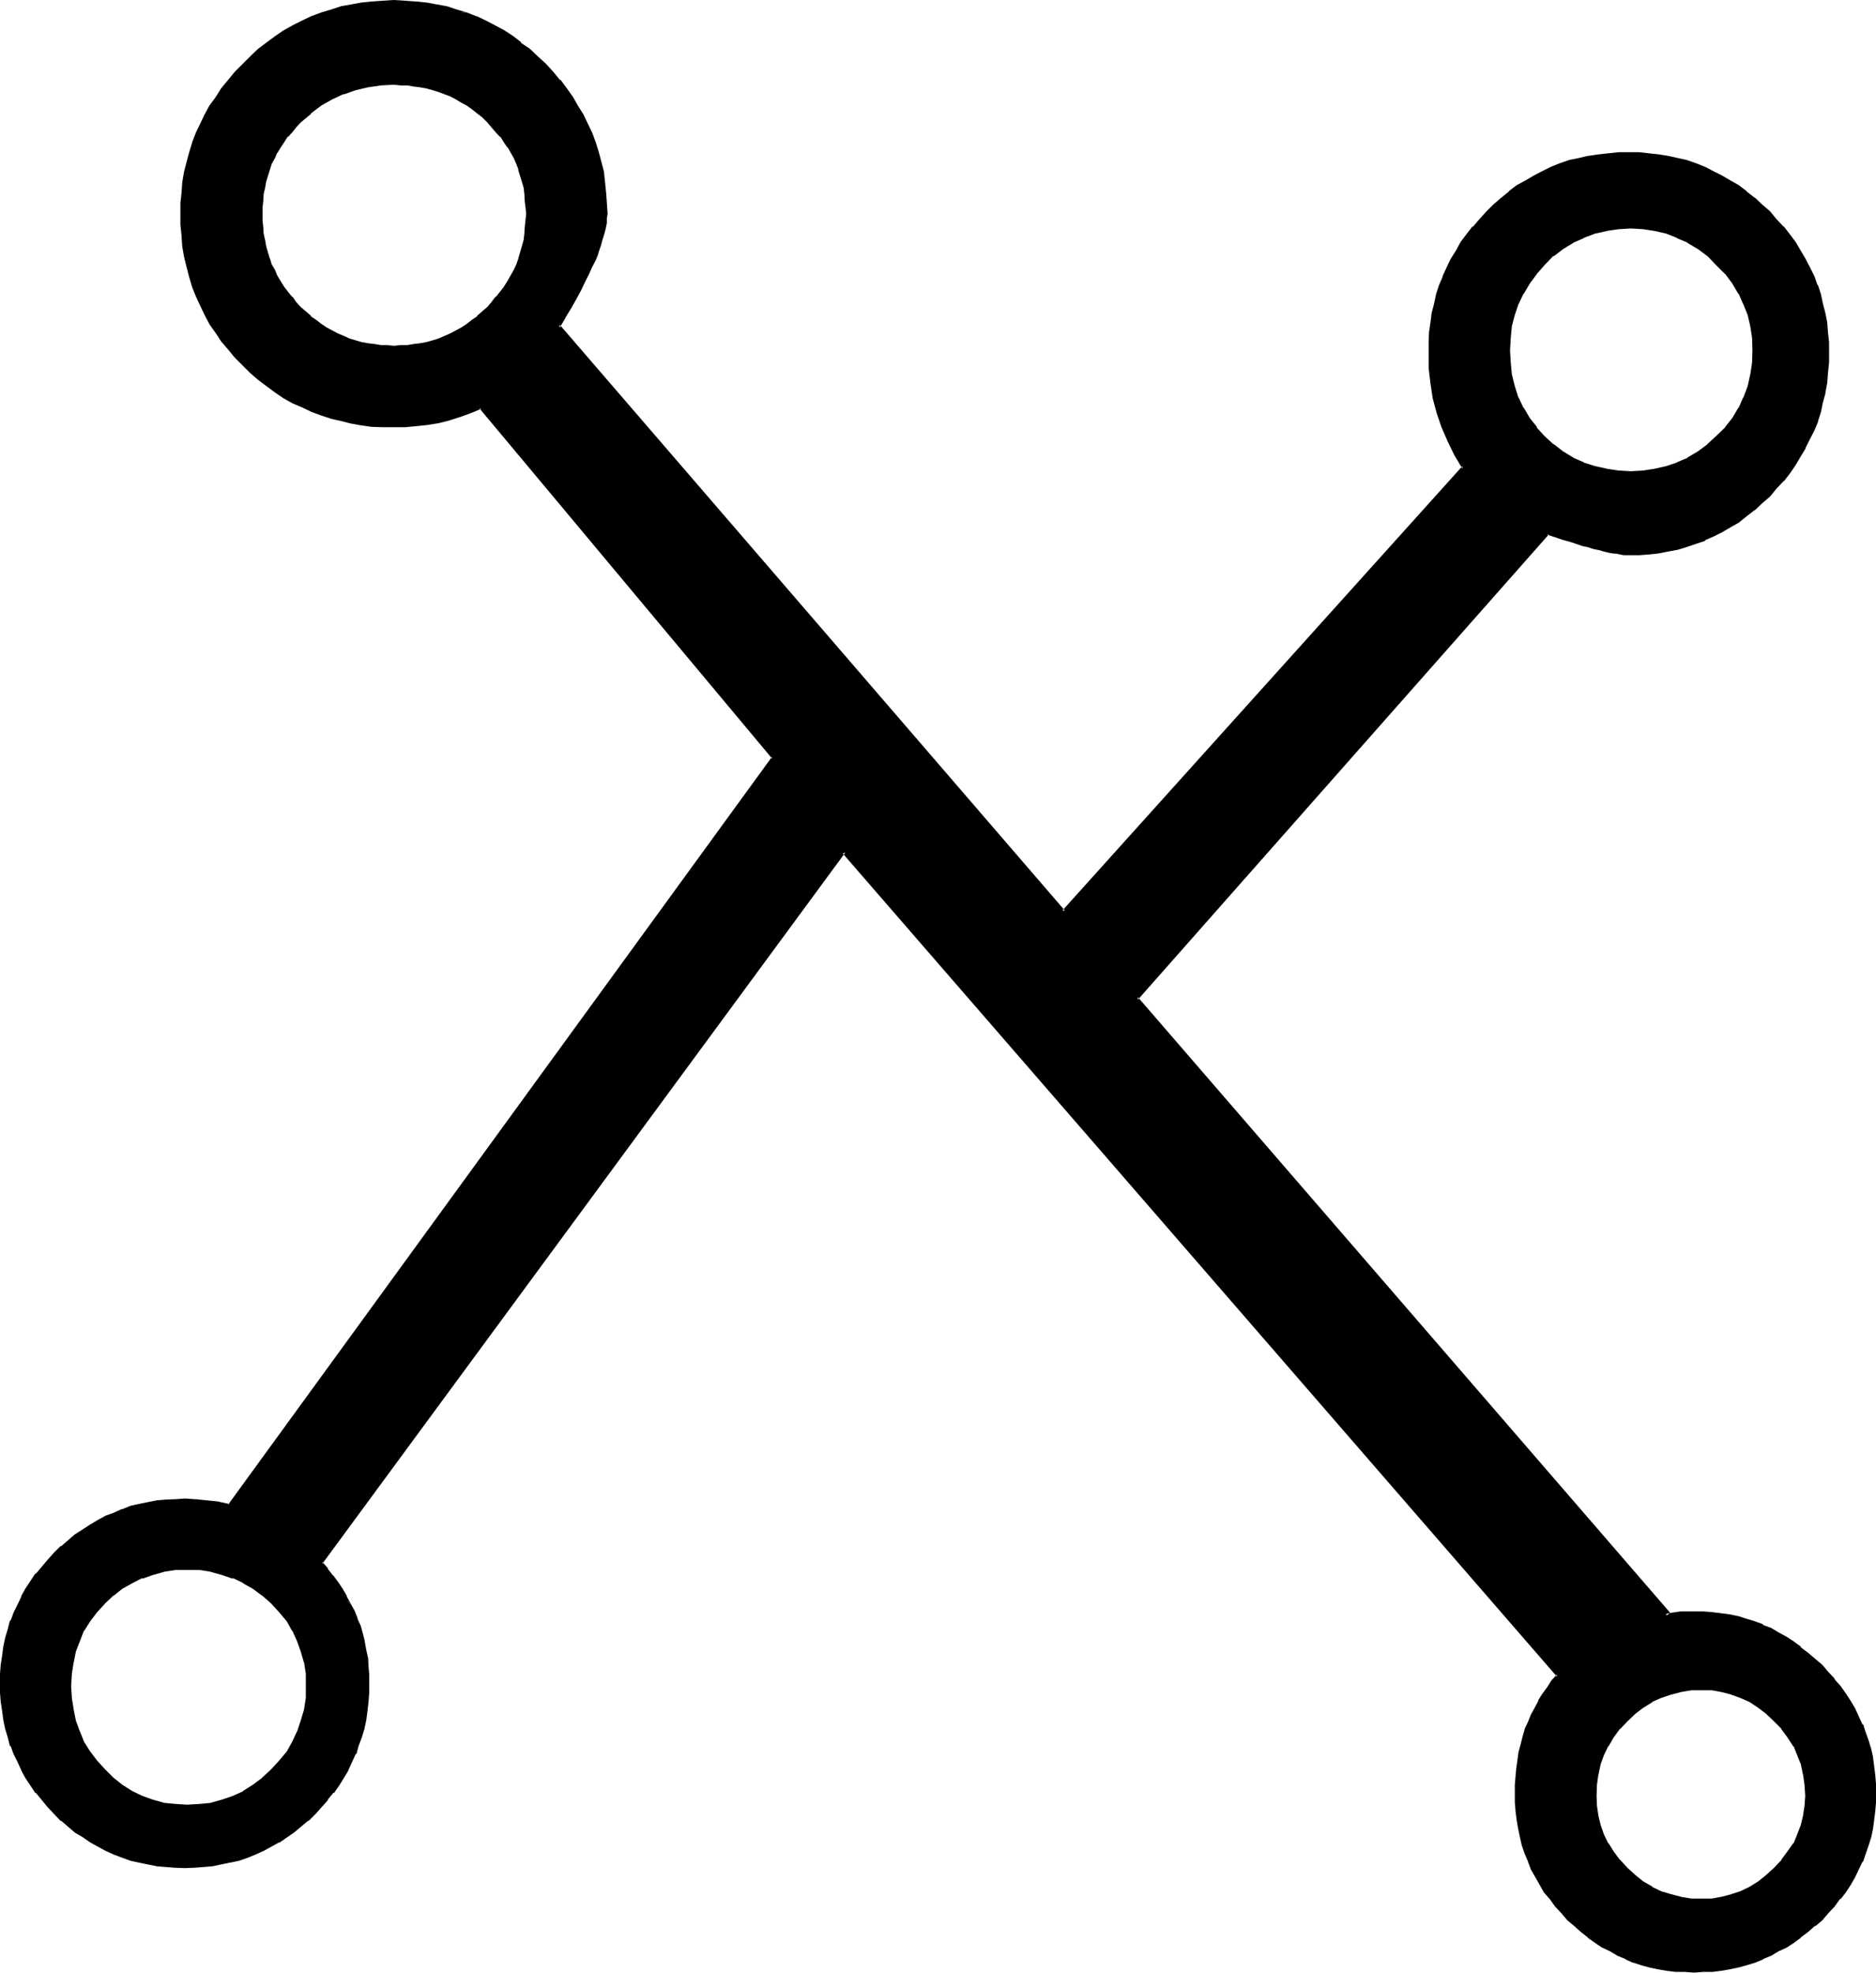 <?xml version="1.0" encoding="UTF-8" standalone="no"?>
<svg
   version="1.0"
   width="129.946mm"
   height="136.627mm"
   id="svg8"
   sodipodi:docname="Celestial Writing Aleph.wmf"
   xmlns:inkscape="http://www.inkscape.org/namespaces/inkscape"
   xmlns:sodipodi="http://sodipodi.sourceforge.net/DTD/sodipodi-0.dtd"
   xmlns="http://www.w3.org/2000/svg"
   xmlns:svg="http://www.w3.org/2000/svg">
  <sodipodi:namedview
     id="namedview8"
     pagecolor="#ffffff"
     bordercolor="#000000"
     borderopacity="0.25"
     inkscape:showpageshadow="2"
     inkscape:pageopacity="0.0"
     inkscape:pagecheckerboard="0"
     inkscape:deskcolor="#d1d1d1"
     inkscape:document-units="mm" />
  <defs
     id="defs1">
    <pattern
       id="WMFhbasepattern"
       patternUnits="userSpaceOnUse"
       width="6"
       height="6"
       x="0"
       y="0" />
  </defs>
  <path
     style="fill:#000000;fill-opacity:1;fill-rule:evenodd;stroke:none"
     d="m 464.832,489.216 -2.112,1.92 -2.304,1.632 -2.208,1.44 -2.496,1.152 -2.208,0.96 -2.592,0.672 -2.592,0.288 -2.784,0.192 -2.88,-0.192 -2.688,-0.288 -2.592,-0.672 -2.592,-0.96 -2.496,-1.152 -2.208,-1.44 -2.304,-1.632 -2.112,-1.92 -1.92,-2.112 -1.632,-2.112 -1.44,-2.208 -1.152,-2.496 -0.96,-2.4 -0.576,-2.4 -0.384,-2.784 -0.096,-2.592 0.096,-2.88 0.384,-2.784 0.576,-2.592 0.96,-2.496 1.152,-2.496 1.44,-2.208 1.632,-2.304 1.92,-2.112 2.112,-1.92 2.304,-1.632 2.208,-1.44 2.496,-1.152 2.592,-0.96 2.592,-0.672 2.688,-0.288 2.88,-0.192 2.784,0.192 2.592,0.288 2.592,0.672 2.208,0.96 2.496,1.152 2.208,1.44 2.304,1.632 2.112,1.92 1.728,2.112 1.824,2.304 1.44,2.208 1.152,2.496 0.768,2.496 0.672,2.592 0.48,2.784 0.192,2.88 -0.192,2.592 -0.48,2.784 -0.672,2.4 -0.768,2.4 -1.152,2.496 -1.44,2.208 -1.824,2.112 z m -393.504,-25.728 -2.4,2.304 -2.496,1.728 -2.592,1.632 -2.688,1.344 -2.976,1.056 -2.88,0.672 -3.072,0.48 -3.264,0.192 -2.976,-0.192 -3.072,-0.48 -2.976,-0.672 -2.88,-1.056 -2.784,-1.344 -2.4,-1.632 -2.4,-1.728 -2.304,-2.304 -2.112,-2.208 -1.92,-2.592 -1.44,-2.592 -1.248,-2.784 -1.056,-2.688 -0.576,-3.072 -0.48,-3.072 v -3.072 -3.264 l 0.48,-3.072 0.576,-2.88 1.056,-2.784 1.248,-2.784 1.44,-2.496 1.92,-2.496 2.112,-2.208 2.304,-2.112 2.4,-1.824 2.4,-1.44 2.784,-1.248 2.88,-0.96 2.976,-0.864 3.072,-0.288 2.976,-0.192 3.264,0.192 3.072,0.288 2.88,0.864 2.976,0.96 2.688,1.248 2.592,1.44 2.496,1.824 2.4,2.112 2.112,2.208 1.92,2.496 1.632,2.496 1.248,2.784 0.96,2.784 0.864,2.88 0.288,3.072 0.192,3.264 -0.192,3.072 -0.288,3.072 -0.864,3.072 -0.96,2.688 -1.248,2.784 -1.632,2.592 -1.92,2.592 z m 378.24,-349.056 -2.4,2.304 -2.592,1.728 -2.592,1.632 -2.688,1.344 -2.976,1.056 -3.072,0.672 -3.072,0.48 -3.168,0.192 -3.264,-0.192 -3.264,-0.48 -2.976,-0.672 -2.976,-1.056 -2.88,-1.344 -2.592,-1.632 -2.592,-1.728 -2.304,-2.304 -2.208,-2.208 -1.824,-2.592 -1.536,-2.592 -1.344,-2.88 -1.152,-2.976 -0.576,-3.072 -0.48,-3.168 -0.192,-3.264 0.192,-3.264 0.48,-3.168 0.576,-2.976 1.152,-2.88 1.344,-2.784 1.536,-2.592 1.824,-2.496 2.208,-2.496 2.304,-2.208 2.592,-2.016 2.592,-1.536 2.88,-1.536 2.976,-0.96 2.976,-0.768 3.264,-0.48 3.264,-0.192 3.168,0.192 3.072,0.48 3.072,0.768 2.976,0.96 2.688,1.536 2.592,1.536 2.592,2.016 2.4,2.208 2.304,2.496 1.92,2.496 1.632,2.592 1.44,2.784 0.96,2.88 0.864,2.976 0.48,3.168 0.192,3.264 -0.192,3.264 -0.48,3.168 -0.864,3.072 -0.96,2.976 -1.44,2.88 -1.632,2.592 -1.92,2.592 z m 27.168,321.792 -1.728,-1.632 -1.92,-1.632 -1.824,-1.44 -1.92,-1.44 -1.92,-1.344 -2.016,-1.056 -1.92,-1.056 -2.112,-0.96 -2.016,-0.768 -2.112,-0.672 -2.304,-0.672 -2.208,-0.48 -2.112,-0.48 -2.496,-0.096 -2.208,-0.192 -2.4,-0.192 -1.824,0.192 h -1.728 l -2.016,0.192 -1.92,0.288 0.672,-0.672 -139.2,-160.8 107.712,-121.824 2.016,0.672 1.824,0.672 1.92,0.48 1.632,0.576 1.824,0.48 1.44,0.576 1.44,0.288 1.248,0.288 1.344,0.384 1.248,0.288 1.152,0.192 0.96,0.288 0.96,0.192 h 0.864 l 0.576,0.096 h 0.672 l 2.784,-0.096 2.4,-0.192 2.592,-0.288 2.592,-0.384 2.4,-0.576 2.4,-0.48 2.304,-0.864 2.4,-0.96 2.304,-1.152 2.112,-0.96 2.208,-1.248 2.112,-1.44 2.112,-1.536 2.112,-1.536 1.92,-1.824 1.92,-1.824 1.824,-1.92 1.728,-2.112 1.632,-2.016 1.632,-2.112 1.248,-2.112 1.344,-2.304 1.152,-2.208 0.96,-2.304 0.96,-2.4 0.768,-2.304 0.672,-2.592 0.48,-2.4 0.48,-2.592 0.288,-2.592 0.192,-2.688 v -2.592 -2.784 l -0.192,-2.592 -0.288,-2.4 -0.48,-2.592 -0.48,-2.4 -0.672,-2.496 -0.768,-2.208 -0.96,-2.304 -0.96,-2.208 -1.152,-2.304 -1.344,-2.208 -1.248,-2.112 -1.632,-2.112 -1.632,-1.92 -1.728,-2.112 -1.824,-1.92 -1.92,-1.824 -1.92,-1.824 -2.112,-1.536 -2.112,-1.536 -2.112,-1.44 -2.208,-1.248 -2.112,-1.152 -2.304,-0.96 -2.4,-0.96 -2.304,-0.864 -2.4,-0.576 -2.4,-0.48 -2.592,-0.48 -2.592,-0.384 -2.4,-0.096 h -2.784 -2.592 l -2.688,0.096 -2.592,0.384 -2.592,0.48 -2.496,0.48 -2.4,0.576 -2.4,0.864 -2.4,0.96 -2.304,0.96 -2.208,1.152 -2.112,1.248 -2.112,1.44 -2.112,1.536 -2.112,1.536 -1.92,1.824 -1.824,1.824 -1.92,1.92 -1.632,2.112 -1.632,1.92 -1.44,2.112 -1.44,2.112 -1.152,2.208 -1.248,2.304 -0.96,2.208 -0.864,2.304 -0.768,2.208 -0.672,2.496 -0.48,2.4 -0.288,2.592 -0.384,2.4 -0.096,2.592 -0.192,2.784 0.192,4.032 0.48,3.84 0.672,4.032 0.96,3.744 1.056,3.744 1.632,3.648 1.824,3.552 2.112,3.456 L 278.496,238.752 146.304,85.344 v 0.192 l 1.44,-2.592 1.44,-2.4 1.344,-2.4 1.056,-2.304 1.152,-2.112 0.96,-2.112 0.96,-1.92 0.864,-1.92 0.768,-1.824 0.672,-1.632 0.48,-1.536 0.288,-1.632 0.48,-1.44 0.192,-1.344 0.192,-1.248 v -1.152 -2.784 l -0.192,-2.688 -0.288,-2.784 -0.48,-2.592 -0.672,-2.592 -0.672,-2.592 -0.768,-2.592 -0.864,-2.4 -1.056,-2.4 -1.152,-2.304 -1.44,-2.4 -1.44,-2.304 -1.536,-2.208 -1.728,-2.112 -1.824,-2.112 -1.92,-2.112 -2.112,-1.92 -2.112,-1.92 -2.016,-1.632 -2.304,-1.824 -2.304,-1.44 -2.208,-1.248 -2.4,-1.344 -2.496,-1.056 -2.4,-0.864 -2.592,-0.96 -2.592,-0.672 -2.688,-0.576 -2.784,-0.48 -2.784,-0.192 -2.688,-0.288 h -2.976 -2.88 l -2.784,0.288 -2.688,0.192 -2.784,0.48 -2.688,0.576 -2.592,0.672 -2.592,0.96 -2.4,0.864 -2.496,1.056 -2.4,1.344 -2.304,1.248 -2.208,1.44 -2.112,1.824 -2.304,1.632 -2.016,1.92 -2.112,1.92 -2.016,2.112 -1.728,2.112 -1.824,2.112 -1.44,2.208 -1.44,2.304 -1.44,2.4 -1.152,2.304 -0.96,2.4 -0.96,2.4 -0.768,2.592 -0.672,2.592 -0.672,2.592 -0.48,2.592 -0.288,2.784 -0.192,2.688 v 2.784 2.88 l 0.192,2.784 0.288,2.88 0.48,2.784 0.672,2.592 0.672,2.592 0.768,2.592 0.96,2.4 0.96,2.4 1.152,2.4 1.44,2.304 1.44,2.208 1.44,2.304 1.824,2.112 1.728,2.112 2.016,2.112 2.112,1.92 2.016,1.728 2.304,1.824 2.112,1.44 2.208,1.44 2.304,1.44 2.4,1.152 2.496,1.152 2.4,0.768 2.592,0.864 2.592,0.768 2.688,0.48 2.784,0.48 2.688,0.384 2.784,0.096 h 2.88 2.976 l 2.88,-0.096 2.784,-0.48 2.88,-0.576 2.784,-0.576 2.88,-0.864 2.688,-0.96 2.784,-1.152 76.608,91.68 L 60,393.984 l -3.072,-0.48 -2.88,-0.48 -2.976,-0.288 h -2.688 -2.4 l -2.496,0.192 -2.4,0.288 -2.304,0.288 -2.208,0.48 -2.304,0.672 -2.208,0.864 -2.112,0.768 -2.112,0.96 -2.112,0.96 -1.92,1.152 -1.92,1.248 -2.016,1.344 -3.648,3.072 -1.824,1.728 -1.632,1.824 -3.072,3.744 -1.44,1.92 -1.056,1.92 -1.344,1.92 -0.96,2.112 -0.96,2.112 -0.864,2.112 -0.768,2.112 -0.48,2.208 -0.48,2.304 -0.48,2.4 -0.192,2.304 -0.096,2.4 -0.192,2.592 0.192,2.4 0.096,2.4 0.192,2.304 0.48,2.4 0.48,2.304 0.48,2.208 0.768,2.112 0.864,2.112 0.96,2.112 0.96,2.112 1.344,1.92 1.056,1.92 1.44,1.92 3.072,3.744 1.632,1.824 1.824,1.728 3.648,3.072 2.016,1.344 1.92,1.248 1.92,1.152 2.112,0.96 2.112,0.96 2.112,0.864 2.208,0.768 2.304,0.672 2.208,0.48 2.304,0.288 2.4,0.288 2.496,0.192 h 2.4 2.4 l 2.4,-0.192 2.496,-0.288 2.208,-0.288 2.304,-0.48 2.208,-0.672 2.304,-0.768 2.112,-0.864 2.112,-0.96 1.92,-0.96 2.112,-1.152 1.92,-1.248 1.92,-1.344 3.744,-3.072 1.728,-1.728 1.632,-1.824 1.632,-1.728 1.44,-2.016 1.44,-1.92 1.344,-1.92 1.056,-1.92 1.056,-2.112 0.96,-2.112 0.768,-2.112 0.672,-2.112 0.672,-2.208 0.48,-2.304 0.288,-2.4 0.288,-2.304 0.192,-2.4 0.192,-2.4 -0.192,-2.304 L 96,436.224 95.904,434.112 95.52,432 l -0.48,-2.112 -0.48,-2.112 -0.672,-1.92 -0.576,-1.92 -0.864,-2.112 -0.96,-1.824 -1.152,-1.92 -0.96,-1.728 -1.248,-1.92 -1.344,-1.824 -1.248,-1.728 -1.44,-1.632 136.896,-186.24 186.912,215.616 -1.44,1.632 -1.152,1.632 -1.152,1.728 -1.056,1.824 -0.96,1.728 -1.056,1.824 -0.768,1.92 -0.672,1.92 -0.576,1.92 -0.48,2.016 -0.48,1.92 -0.576,2.112 -0.288,2.112 -0.192,2.016 v 2.304 l -0.096,2.112 0.096,2.4 v 2.4 l 0.384,2.304 0.48,2.208 0.48,2.112 0.48,2.304 0.768,2.112 0.672,2.112 0.96,1.92 0.96,1.92 1.152,2.112 1.344,1.824 1.248,1.92 1.44,1.728 1.632,1.824 1.632,1.728 1.632,1.632 1.728,1.44 1.92,1.44 1.824,1.536 1.92,1.056 1.92,1.152 1.92,1.152 2.112,0.768 2.112,0.864 2.112,0.576 2.112,0.672 2.304,0.48 2.208,0.384 2.304,0.288 2.208,0.192 h 2.496 2.4 l 2.208,-0.192 2.496,-0.288 2.112,-0.384 2.208,-0.48 2.304,-0.672 2.112,-0.576 2.016,-0.864 2.112,-0.768 1.92,-1.152 2.016,-1.152 1.92,-1.056 1.92,-1.536 1.824,-1.44 1.92,-1.44 1.728,-1.632 1.632,-1.728 1.632,-1.824 1.44,-1.728 1.44,-1.92 1.344,-1.824 1.152,-2.112 0.96,-1.92 0.96,-1.92 0.768,-2.112 0.672,-2.112 0.672,-2.304 0.48,-2.112 0.288,-2.208 0.288,-2.304 0.192,-2.4 v -2.4 -2.304 l -0.192,-2.4 -0.288,-2.304 -0.288,-2.208 -0.48,-2.304 -0.672,-2.112 -0.672,-2.016 -0.768,-2.112 -0.96,-2.112 -0.96,-1.92 -1.152,-2.112 -1.344,-1.92 -1.44,-1.824 -1.44,-1.92 -1.632,-1.824 z M 127.68,80.64 l -1.248,1.152 -1.344,1.152 -1.248,1.152 -1.44,1.152 -1.44,0.768 -2.976,1.632 -1.44,0.672 -1.632,0.576 -1.632,0.48 -1.536,0.48 -1.632,0.48 -1.632,0.192 -1.824,0.192 -1.728,0.096 h -1.824 -1.728 l -1.824,-0.096 -1.536,-0.192 -1.824,-0.192 -1.632,-0.48 -3.168,-0.96 -1.536,-0.576 -1.536,-0.672 -1.536,-0.864 -1.44,-0.768 -1.44,-0.768 -1.44,-1.152 -1.344,-1.152 -1.44,-1.152 -1.056,-1.152 -1.344,-1.248 -1.152,-1.44 -1.056,-1.344 -1.056,-1.44 -0.96,-1.248 -0.768,-1.632 -0.768,-1.44 -0.672,-1.44 -0.672,-1.632 -0.48,-1.44 -0.48,-1.824 -0.288,-1.632 -0.384,-1.632 -0.192,-1.728 v -1.824 l -0.096,-1.728 0.096,-1.824 v -1.536 l 0.192,-1.824 0.384,-1.632 0.288,-1.632 0.48,-1.536 0.48,-1.632 0.672,-1.632 0.672,-1.44 0.768,-1.44 0.768,-1.536 0.96,-1.248 1.056,-1.44 1.056,-1.344 1.152,-1.248 1.344,-1.344 2.496,-2.208 2.784,-2.112 2.88,-1.632 3.072,-1.44 3.072,-1.152 3.264,-0.768 3.36,-0.384 3.552,-0.096 h 1.824 l 1.728,0.096 1.824,0.192 1.632,0.192 1.632,0.48 1.536,0.288 1.632,0.48 3.072,1.344 1.44,0.768 1.536,0.864 1.44,0.768 1.44,0.96 1.248,1.152 1.344,0.96 1.248,1.248 1.344,1.344 1.152,1.248 1.056,1.344 1.152,1.44 0.864,1.248 1.536,2.976 0.672,1.44 0.672,1.632 0.96,3.168 0.288,1.632 0.384,1.632 0.096,1.824 0.192,1.536 v 1.824 1.728 l -0.192,1.824 -0.096,1.728 -0.384,1.632 -0.288,1.632 -0.48,1.824 -0.48,1.44 -0.672,1.632 -0.672,1.44 -1.536,3.072 -0.864,1.248 -1.152,1.44 -1.056,1.344 -1.152,1.44 z"
     id="path1" />
  <path
     style="fill:#000000;fill-opacity:1;fill-rule:evenodd;stroke:none"
     d="m 70.944,463.2 -2.4,2.208 0.192,-0.096 -2.592,1.92 -2.592,1.632 h 0.192 l -2.784,1.248 -2.784,0.96 -3.072,0.864 h 0.192 l -3.072,0.288 -3.264,0.192 -2.976,-0.192 -3.072,-0.288 h 0.096 l -3.072,-0.864 -2.688,-0.96 -2.592,-1.248 -2.592,-1.632 -2.4,-1.92 0.096,0.096 -2.208,-2.208 -2.112,-2.304 -1.824,-2.4 -1.632,-2.592 -1.056,-2.688 v 0.096 l -1.056,-2.88 -0.576,-2.88 -0.48,-3.072 -0.192,-3.072 0.192,-3.264 0.48,-3.072 v 0.192 l 0.576,-2.976 1.056,-2.688 1.056,-2.784 v 0.192 l 1.632,-2.592 1.824,-2.4 2.112,-2.304 2.208,-2.112 -0.096,0.192 2.4,-1.92 2.592,-1.44 2.592,-1.344 v 0.192 l 2.688,-0.96 3.072,-0.864 h -0.096 l 3.072,-0.48 h 2.976 3.264 l 3.072,0.48 h -0.192 l 3.072,0.864 2.784,0.96 v -0.192 l 2.784,1.344 h -0.192 l 2.592,1.44 2.592,1.92 -0.192,-0.192 2.4,2.112 2.112,2.304 2.016,2.4 1.44,2.592 v -0.192 l 1.248,2.784 0.96,2.688 0.864,2.976 v -0.192 l 0.48,3.072 v 3.264 3.072 l -0.48,3.072 -0.864,2.88 -0.96,2.88 v -0.096 l -1.248,2.688 -1.44,2.592 -2.016,2.4 -2.112,2.304 0.672,0.672 2.112,-2.496 1.92,-2.4 1.632,-2.592 v -0.192 l 1.344,-2.496 v -0.192 l 1.056,-2.784 0.672,-3.072 0.48,-3.072 v -0.096 l 0.192,-3.072 -0.192,-3.264 -0.48,-3.072 V 434.88 L 79.68,432 l -1.056,-2.784 -1.344,-2.688 -1.632,-2.592 -1.92,-2.4 v -0.192 l -2.112,-2.304 -2.4,-1.92 v -0.192 l -2.592,-1.728 -2.592,-1.632 -2.784,-1.152 v -0.096 l -2.88,-0.96 -2.88,-0.672 -3.072,-0.48 h -0.192 l -3.264,-0.192 -2.976,0.192 h -0.192 l -3.072,0.48 -2.88,0.672 -2.976,0.96 v 0.096 l -2.688,1.152 -2.592,1.632 -2.496,1.728 v 0.192 l -2.208,1.92 -2.112,2.304 v 0.192 l -1.92,2.4 -1.44,2.592 -1.344,2.688 -0.96,2.784 -0.768,2.88 v 0.192 l -0.384,3.072 -0.096,3.264 0.096,3.072 v 0.096 l 0.384,3.072 0.768,3.072 0.96,2.784 v 0.192 l 1.344,2.496 v 0.192 l 1.44,2.592 1.92,2.4 2.112,2.496 2.208,2.208 2.496,1.92 2.592,1.632 2.688,1.152 v 0.192 l 2.976,0.96 2.88,0.768 3.072,0.48 h 0.192 2.976 3.264 0.192 l 3.072,-0.48 2.88,-0.768 2.88,-0.96 v -0.192 l 2.784,-1.152 2.592,-1.632 2.592,-1.92 2.4,-2.208 z"
     id="path2" />
  <path
     style="fill:#000000;fill-opacity:1;fill-rule:evenodd;stroke:none"
     d="m 449.28,114.144 -2.4,2.208 0.192,-0.096 -2.592,1.92 -2.784,1.632 h 0.192 l -2.976,1.248 h 0.192 l -2.88,0.96 -2.976,0.672 -3.072,0.48 -3.168,0.192 -3.264,-0.192 -3.264,-0.48 h 0.192 l -3.072,-0.672 -3.072,-0.96 h 0.192 l -2.88,-1.248 h 0.096 l -2.688,-1.632 -2.496,-1.92 v 0.096 l -2.4,-2.208 -2.112,-2.304 h 0.192 l -1.92,-2.4 -1.632,-2.784 v 0.192 l -1.344,-2.88 v 0.192 l -0.96,-3.072 -0.768,-3.072 v 0.096 l -0.288,-3.168 -0.192,-3.264 0.192,-3.264 0.288,-3.072 0.768,-2.88 0.96,-2.88 v 0.096 l 1.344,-2.88 v 0.192 l 1.632,-2.784 1.92,-2.592 -0.192,0.192 2.112,-2.4 2.4,-2.496 v 0.192 l 2.496,-1.92 2.688,-1.632 h -0.096 l 2.88,-1.248 h -0.192 l 3.072,-1.152 3.072,-0.672 h -0.192 l 3.264,-0.48 3.264,-0.192 3.168,0.192 3.072,0.48 2.976,0.672 2.88,1.152 h -0.192 l 2.976,1.248 h -0.192 l 2.784,1.632 2.592,1.92 -0.192,-0.192 2.4,2.496 2.4,2.4 -0.096,-0.192 1.92,2.592 1.632,2.784 V 76.8 l 1.248,2.88 v -0.096 l 1.152,2.88 0.672,2.88 0.48,3.072 0.096,3.264 -0.096,3.264 -0.48,3.168 v -0.096 l -0.672,3.072 -1.152,3.072 v -0.192 l -1.248,2.88 v -0.192 l -1.632,2.784 -1.92,2.4 h 0.096 l -2.4,2.304 0.672,0.672 2.208,-2.496 h 0.192 l 1.824,-2.4 1.728,-2.688 1.344,-2.976 1.056,-2.88 0.672,-3.072 v -0.192 l 0.48,-3.072 v -0.096 l 0.192,-3.264 -0.192,-3.264 V 88.32 l -0.48,-3.072 -0.672,-2.976 -1.056,-2.88 V 79.2 l -1.344,-2.688 V 76.32 l -1.728,-2.592 -1.824,-2.592 h -0.192 l -2.208,-2.4 -2.4,-2.304 v -0.096 l -2.592,-1.824 -2.784,-1.728 -2.784,-1.344 h -0.096 l -2.976,-1.152 -2.88,-0.576 -3.072,-0.48 h -0.192 l -3.168,-0.192 -3.264,0.192 h -0.192 l -3.168,0.48 -3.072,0.576 -2.88,1.152 -2.976,1.344 -2.688,1.728 -2.496,1.824 -0.096,0.096 -2.304,2.304 -2.208,2.4 -2.016,2.592 -1.536,2.592 v 0.192 l -1.344,2.688 v 0.192 l -0.96,2.88 -0.768,2.976 -0.576,3.072 v 0.096 3.264 3.264 0.096 l 0.576,3.072 v 0.192 l 0.768,3.072 0.96,2.88 1.344,2.976 1.536,2.688 2.016,2.4 2.208,2.496 2.304,2.208 h 0.096 l 2.496,1.92 2.688,1.632 2.976,1.152 v 0.192 l 2.88,0.96 3.072,0.672 3.168,0.576 h 0.192 3.264 3.168 0.192 l 3.072,-0.576 2.88,-0.672 2.976,-0.96 0.096,-0.192 2.784,-1.152 2.784,-1.632 2.592,-1.92 2.4,-2.208 z"
     id="path3" />
  <path
     style="fill:#000000;fill-opacity:1;fill-rule:evenodd;stroke:none"
     d="m 477.12,435.84 -1.824,-1.536 -1.92,-1.632 -1.92,-1.44 v -0.192 l -1.824,-1.344 -1.92,-1.248 -2.112,-1.152 -1.92,-1.152 -2.112,-0.768 v -0.192 l -2.112,-0.768 -2.208,-0.672 -2.112,-0.672 -2.304,-0.48 -2.208,-0.288 -2.304,-0.288 -2.4,-0.192 h -2.4 -1.824 -1.728 l -2.016,0.288 -2.112,0.384 0.48,0.576 0.864,-0.96 -139.296,-161.088 v 0.672 l 107.616,-121.824 -0.48,0.096 2.112,0.672 1.92,0.672 1.824,0.48 1.728,0.576 1.632,0.576 1.44,0.288 1.44,0.48 1.44,0.288 1.344,0.384 1.248,0.288 h -0.096 l 1.056,0.192 1.152,0.096 0.864,0.192 0.96,0.192 h 0.576 0.672 2.784 l 2.592,-0.192 2.592,-0.288 2.4,-0.48 2.592,-0.48 2.208,-0.672 2.496,-0.864 2.4,-0.768 v -0.192 l 2.208,-0.96 2.304,-1.152 2.112,-1.248 2.208,-1.248 2.016,-1.632 2.112,-1.632 h 0.096 l 1.92,-1.824 2.016,-1.728 1.728,-2.112 1.824,-1.92 h 0.096 l 1.632,-2.112 1.44,-2.112 1.344,-2.304 1.248,-2.016 v -0.192 l 1.152,-2.304 1.152,-2.208 0.96,-2.304 v -0.192 l 0.768,-2.4 0.48,-2.4 0.672,-2.4 v -0.192 l 0.48,-2.592 0.192,-2.592 0.288,-2.688 v -2.592 -2.784 l -0.288,-2.592 -0.192,-2.592 -0.48,-2.4 -0.672,-2.592 -0.48,-2.304 -0.768,-2.4 -0.192,-0.192 -0.768,-2.208 -1.152,-2.304 -1.152,-2.208 -1.248,-2.112 -1.344,-2.304 -1.44,-1.92 -1.632,-2.112 h -0.096 l -1.824,-1.92 -1.728,-2.112 -2.016,-1.728 -1.92,-1.824 h -0.096 l -2.112,-1.632 v -0.096 l -2.016,-1.536 -2.208,-1.248 -2.112,-1.248 -2.304,-1.152 -2.208,-1.152 -2.4,-0.96 -2.496,-0.864 -2.208,-0.48 -2.592,-0.576 -2.4,-0.384 -2.592,-0.288 -2.592,-0.288 h -2.784 -2.592 l -2.688,0.288 -2.592,0.288 -2.592,0.384 h -0.192 l -2.4,0.576 -2.4,0.48 -2.496,0.864 -2.4,0.96 -2.304,1.152 -2.208,1.152 -2.112,1.248 -2.304,1.248 -2.016,1.536 v 0.096 l -2.016,1.632 -2.112,1.824 -1.728,1.728 -1.92,2.112 -1.632,1.92 h -0.192 l -1.632,2.112 -1.44,1.92 -1.248,2.304 -1.344,2.112 -1.056,2.208 -1.056,2.304 v 0.192 l -0.96,2.208 -0.768,2.4 -0.48,2.304 -0.672,2.592 -0.288,2.4 -0.384,2.592 -0.096,2.592 v 2.784 4.032 l 0.48,4.032 0.576,3.84 1.056,3.936 1.248,3.648 1.632,3.744 1.728,3.552 2.112,3.552 v -0.672 L 278.112,238.368 h 0.672 L 145.824,84.192 v 2.784 l 2.208,-3.744 v -0.096 l 1.536,-2.496 1.248,-2.208 1.248,-2.304 1.056,-2.208 1.056,-2.112 0.864,-1.92 0.96,-1.824 0.672,-1.728 v -0.192 l 0.576,-1.632 0.48,-1.728 0.48,-1.536 0.384,-1.44 0.288,-1.44 V 57.216 57.12 l 0.192,-1.152 -0.192,-2.784 -0.192,-2.688 -0.288,-2.784 -0.288,-2.784 -0.672,-2.592 -0.672,-2.496 -0.768,-2.496 -0.96,-2.592 -1.152,-2.4 -1.152,-2.4 -1.44,-2.304 -1.248,-2.208 -1.632,-2.304 -1.632,-2.208 h -0.192 l -1.728,-2.112 -1.92,-2.112 -2.112,-1.92 -2.112,-2.016 -2.304,-1.536 V 11.04 L 134.304,9.408 132.096,7.968 129.6,6.624 127.2,5.376 124.8,4.224 h -0.192 l -2.4,-0.96 h -2.784 l 2.592,0.864 2.496,0.96 2.4,1.056 2.4,1.152 h -0.192 l 2.496,1.344 2.208,1.632 2.112,1.536 v -0.096 l 2.304,1.728 h -0.192 l 2.112,1.824 2.112,2.112 1.92,2.016 1.728,2.112 v -0.096 l 1.632,2.208 1.632,2.304 1.44,2.208 1.344,2.304 1.152,2.208 1.056,2.496 0.96,2.4 0.864,2.592 0.672,2.592 0.48,2.4 0.48,2.784 0.288,2.592 0.192,2.688 0.096,2.784 -0.096,1.152 -0.192,1.248 -0.192,1.344 -0.288,1.44 -0.48,1.44 -0.48,1.632 -0.672,1.728 0.192,-0.096 -0.864,1.728 -0.768,1.92 -0.96,2.016 -0.96,2.016 -1.152,2.112 -1.152,2.304 -1.248,2.4 -1.44,2.4 -1.536,2.496 0.864,0.288 v -0.192 l -0.864,0.384 132.576,153.6 105.216,-116.832 -2.112,-3.84 v 0.192 l -1.92,-3.552 -1.536,-3.744 v 0.192 l -1.056,-3.936 -1.152,-3.648 -0.672,-3.936 -0.288,-4.032 v 0.192 l -0.192,-4.032 v -2.784 0.192 l 0.192,-2.592 0.288,-2.592 0.48,-2.4 0.48,-2.496 0.672,-2.4 0.768,-2.4 0.864,-2.304 v 0.192 l 0.96,-2.304 1.152,-2.208 1.248,-2.304 v 0.192 l 1.344,-2.112 1.44,-2.112 1.632,-2.112 h -0.192 l 1.728,-1.92 1.824,-1.92 1.92,-1.92 1.92,-1.632 2.016,-1.632 2.016,-1.44 2.304,-1.44 2.112,-1.344 2.112,-1.152 2.4,-0.96 2.304,-0.768 2.208,-0.768 2.592,-0.672 2.4,-0.672 h -0.096 l 2.592,-0.288 2.592,-0.384 2.688,-0.096 2.592,-0.192 2.784,0.192 h -0.192 l 2.592,0.096 2.592,0.384 2.4,0.288 2.4,0.672 2.496,0.672 2.4,0.768 h -0.192 l 2.4,0.768 2.304,0.96 2.112,1.152 2.112,1.344 2.112,1.44 2.112,1.44 2.016,1.632 2.016,1.632 1.92,1.92 1.92,1.92 1.824,1.92 h -0.192 l 1.632,2.112 1.632,2.112 1.248,2.112 1.248,2.112 1.152,2.208 0.96,2.304 0.96,2.304 -0.096,-0.192 0.768,2.4 0.672,2.4 0.672,2.496 0.288,2.4 0.288,2.592 0.192,2.592 v -0.192 l 0.192,2.784 -0.192,2.592 -0.192,2.688 -0.288,2.592 -0.288,2.592 v -0.192 l -0.672,2.592 -0.672,2.496 -0.768,2.4 v -0.192 l -0.864,2.4 -0.96,2.304 -1.152,2.208 -1.248,2.112 -1.248,2.304 -1.632,2.112 -1.632,1.92 h 0.192 l -1.824,2.112 -1.92,1.92 -1.92,1.824 -2.016,1.728 -2.016,1.632 -2.112,1.44 -2.112,1.344 -2.112,1.248 -2.112,1.152 -2.304,1.152 v -0.192 l -2.4,0.96 h 0.192 l -2.4,0.768 -2.496,0.672 -2.4,0.48 -2.4,0.48 -2.592,0.384 -2.592,0.096 h 0.192 -2.784 -0.672 0.192 -0.768 l -0.864,-0.096 -0.96,-0.192 -0.96,-0.192 h 0.192 l -1.152,-0.288 h -0.192 L 420,143.52 l -1.248,-0.288 -1.248,-0.288 -1.536,-0.576 -1.536,-0.48 -1.632,-0.48 -1.824,-0.48 -1.728,-0.576 -2.016,-0.48 -2.208,-0.864 -108,122.304 139.296,161.184 v -0.672 l -1.536,1.632 3.168,-0.48 2.016,-0.192 1.728,-0.192 h 1.824 2.4 -0.192 l 2.4,0.384 2.304,0.096 2.304,0.384 2.208,0.48 2.112,0.672 2.112,0.768 2.112,0.768 v -0.096 l 2.112,0.96 1.92,0.96 1.92,1.248 1.92,1.344 1.824,1.248 1.92,1.44 h -0.192 l 1.92,1.536 1.824,1.728 z"
     id="path4" />
  <path
     style="fill:#000000;fill-opacity:1;fill-rule:evenodd;stroke:none"
     d="m 122.208,3.264 -2.592,-0.768 -2.592,-0.864 -2.688,-0.48 -2.592,-0.48 -2.784,-0.288 h -0.192 L 106.08,0.192 103.104,0 100.224,0.192 97.44,0.384 h -0.096 l -2.784,0.288 -2.592,0.48 -2.688,0.48 -2.592,0.864 -2.592,0.768 -2.592,0.96 -2.4,1.152 -2.496,1.248 -2.4,1.344 -2.112,1.44 -2.208,1.632 -2.304,1.728 -2.112,2.016 -1.92,1.92 -2.112,2.112 -1.728,2.112 -1.824,2.208 -1.44,2.304 -1.632,2.208 -1.248,2.304 -1.152,2.4 -1.152,2.4 -0.96,2.496 v 0.096 l -0.768,2.496 -0.672,2.496 -0.672,2.592 -0.48,2.784 -0.192,2.784 -0.288,2.688 v 2.784 2.88 l 0.288,2.784 v 0.096 l 0.192,2.784 0.48,2.784 0.672,2.688 0.672,2.592 0.768,2.592 0.96,2.4 1.152,2.496 1.152,2.4 1.248,2.4 1.632,2.304 1.44,2.208 1.824,2.112 1.728,2.112 2.112,2.112 1.92,1.92 2.112,1.824 2.304,1.728 2.208,1.632 2.112,1.44 2.4,1.344 2.496,1.056 2.4,1.152 2.592,0.96 2.592,0.864 2.592,0.576 2.592,0.672 h 0.096 l 2.592,0.48 2.784,0.384 h 0.096 l 2.784,0.096 h 2.88 2.976 l 2.88,-0.288 2.88,-0.288 2.976,-0.48 2.688,-0.672 2.976,-0.96 2.688,-0.96 2.784,-1.152 -0.48,-0.192 76.704,91.776 -0.096,-0.48 -142.368,195.744 0.288,-0.192 -3.072,-0.672 -2.88,-0.288 -2.784,-0.288 h -0.192 l -2.688,-0.192 -2.4,0.192 h -0.192 l -2.4,0.096 -2.304,0.192 -2.4,0.48 -2.304,0.48 -2.208,0.48 -2.112,0.864 h -0.192 l -2.112,0.96 -2.112,0.768 -2.112,1.152 -1.92,1.152 -1.92,1.248 -2.112,1.344 -3.552,3.072 H 15.84 l -1.728,1.728 -1.632,1.824 -3.072,3.648 H 9.216 l -1.248,1.92 -1.344,2.016 -1.056,1.92 v 0.192 L 4.608,420 3.552,422.112 2.784,424.224 H 2.592 l -0.576,2.304 -0.672,2.208 -0.48,2.304 -0.288,2.208 -0.384,2.496 -0.192,2.4 v 2.592 2.4 l 0.192,2.4 0.384,2.496 0.288,2.208 0.48,2.304 0.672,2.208 0.576,2.304 h 0.192 l 0.768,2.112 1.056,2.112 0.96,2.112 v 0.096 l 1.056,1.92 1.344,2.016 1.248,1.92 h 0.192 l 3.072,3.744 1.632,1.728 1.728,1.824 h 0.192 l 3.552,3.072 2.112,1.248 1.92,1.344 1.92,1.056 2.112,1.152 2.112,0.96 2.304,0.864 2.112,0.768 2.208,0.48 2.304,0.48 2.4,0.48 2.304,0.192 2.4,0.192 h 0.192 l 2.4,0.096 2.4,-0.096 2.592,-0.192 2.304,-0.192 2.208,-0.48 2.304,-0.48 h 0.096 l 2.304,-0.48 2.208,-0.768 2.112,-0.864 2.112,-0.96 2.112,-1.152 1.92,-1.056 h 0.192 l 1.92,-1.344 1.824,-1.248 3.648,-3.072 h 0.192 l 1.824,-1.824 1.536,-1.728 1.632,-1.824 v -0.192 l 1.44,-1.728 h 0.192 l 1.344,-1.92 1.248,-2.016 1.152,-1.92 v -0.096 l 0.96,-2.112 0.96,-2.112 h 0.192 l 0.576,-2.112 0.864,-2.304 0.672,-2.208 0.48,-2.304 0.288,-2.208 0.288,-2.496 0.192,-2.4 v -2.4 -2.304 L 96.48,436.224 96.384,434.112 95.904,432 95.52,429.888 v -0.192 l -0.48,-1.92 -0.576,-2.112 -0.864,-1.92 v -0.192 l -0.768,-1.92 -0.96,-1.728 -1.824,-1.632 1.152,1.92 0.768,1.92 0.864,2.016 v -0.192 l 0.576,2.112 0.672,1.92 0.48,2.112 0.48,1.92 0.384,2.112 0.288,2.208 v -0.096 2.208 l 0.192,2.304 -0.192,2.4 v -0.192 l -0.192,2.496 -0.096,2.4 -0.384,2.304 -0.48,2.208 -0.672,2.304 -0.768,2.112 -0.768,2.208 0.096,-0.192 -0.96,2.112 -1.152,2.112 -1.056,1.92 -1.344,2.016 -1.248,1.92 -1.44,1.728 -1.632,1.824 -1.632,1.728 -1.824,1.824 -3.648,3.072 -1.824,1.248 -2.112,1.152 h 0.192 l -2.112,1.344 -1.92,0.96 -2.112,0.96 -2.112,0.768 -2.208,0.672 -2.304,0.672 h 0.192 l -2.304,0.48 -2.4,0.288 -2.304,0.288 -2.4,0.192 h -2.4 -2.4 l -2.496,-0.192 -2.208,-0.288 -2.496,-0.288 -2.208,-0.48 -2.304,-0.672 -2.112,-0.672 -2.016,-0.768 -2.112,-0.96 -2.112,-0.96 h 0.096 l -1.92,-1.344 -1.92,-1.152 -2.112,-1.248 -3.552,-3.072 -1.728,-1.824 -1.824,-1.728 v 0.192 l -3.072,-3.744 h 0.192 l -1.344,-1.92 -1.248,-2.016 -1.152,-1.92 -1.152,-2.112 -0.768,-2.112 -0.96,-2.016 h 0.096 l -0.768,-2.112 -0.672,-2.304 -0.48,-2.208 -0.288,-2.304 -0.288,-2.4 -0.192,-2.496 v 0.192 -2.4 -2.592 0.192 l 0.192,-2.496 0.288,-2.4 0.288,-2.208 0.48,-2.304 0.672,-2.304 0.768,-2.016 H 3.456 l 0.96,-2.112 0.768,-2.112 1.152,-2.112 1.152,-1.92 1.248,-1.92 1.344,-2.016 H 9.888 l 3.072,-3.648 v 0.096 l 1.824,-1.728 1.728,-1.824 3.552,-3.072 v 0.192 l 2.112,-1.44 1.92,-1.152 1.92,-1.248 H 25.92 l 2.112,-1.056 2.112,-0.96 2.208,-0.768 H 32.16 l 2.112,-0.672 2.304,-0.672 2.208,-0.48 2.496,-0.288 2.208,-0.288 2.496,-0.192 h 2.4 2.688 l 2.784,0.288 3.072,0.48 3.264,0.48 142.656,-196.128 -76.896,-92.16 -3.072,1.152 -2.784,0.96 -2.688,0.864 -2.784,0.768 -2.88,0.48 -2.784,0.384 -3.072,0.096 h 0.192 l -2.976,0.192 -2.88,-0.192 -2.784,-0.096 -2.688,-0.384 -2.784,-0.288 h 0.192 l -2.784,-0.672 -2.592,-0.672 -2.592,-0.768 -2.4,-0.96 -2.4,-0.96 -2.4,-1.344 h 0.096 l -2.4,-1.248 -2.112,-1.44 -2.208,-1.536 -2.304,-1.728 h 0.192 l -2.112,-1.824 -2.112,-1.92 -1.92,-2.112 -1.824,-2.112 v 0.192 L 58.56,88.8 h 0.192 l -1.632,-2.112 -1.44,-2.304 -1.344,-2.4 v 0.192 L 53.088,79.68 52.032,77.28 51.072,74.88 50.304,72.288 49.632,69.696 48.96,67.104 48.672,64.32 48.384,61.632 48.192,58.848 48,55.968 l 0.192,-2.784 0.192,-2.688 0.288,-2.592 0.288,-2.784 0.672,-2.4 0.672,-2.592 0.768,-2.592 0.96,-2.4 1.056,-2.496 1.248,-2.208 1.344,-2.304 1.44,-2.208 1.632,-2.304 1.536,-2.208 v 0.096 l 1.824,-2.112 1.92,-2.016 2.112,-2.112 2.112,-1.824 h -0.192 l 2.304,-1.632 2.208,-1.536 2.112,-1.632 2.4,-1.344 h -0.096 l 2.4,-1.152 2.4,-1.056 2.4,-0.96 2.592,-0.864 2.592,-0.672 2.592,-0.576 2.784,-0.48 2.688,-0.384 2.784,-0.096 h 2.88 2.976 l 2.688,0.096 2.784,0.384 2.784,0.48 2.496,0.576 2.592,0.672 z"
     id="path5" />
  <path
     style="fill:#000000;fill-opacity:1;fill-rule:evenodd;stroke:none"
     d="m 91.872,419.904 -1.056,-1.92 v -0.192 l -1.056,-1.824 -1.152,-1.728 -1.344,-1.824 h -0.096 l -1.344,-1.728 v -0.192 l -1.44,-1.632 v 0.48 L 221.28,223.2 l -0.672,0.192 187.008,215.52 v -0.576 l -1.44,1.536 -1.152,1.824 -1.344,1.824 -0.96,1.536 v 0.192 l -0.96,1.824 -0.96,1.728 -0.768,1.92 -0.864,1.824 v 0.096 l -0.576,2.016 -0.48,1.92 -0.576,2.112 -0.288,2.112 -0.288,2.112 -0.192,2.016 -0.192,2.304 v 2.112 2.4 l 0.192,2.4 0.288,2.304 0.384,2.208 0.48,2.304 0.48,2.112 0.768,2.208 0.864,2.016 v 0.096 l 0.768,2.016 1.152,2.016 1.152,2.016 1.056,1.92 1.536,1.728 1.44,2.016 1.632,1.728 1.536,1.824 1.824,1.536 1.728,1.536 1.824,1.44 v 0.096 l 1.92,1.344 1.824,1.248 h 0.096 l 2.016,0.96 1.92,1.152 2.112,0.864 v 0.096 l 1.92,0.864 h 0.192 l 2.016,0.672 2.112,0.576 2.304,0.48 2.208,0.384 2.304,0.288 h 0.192 2.208 l 2.496,0.192 2.4,-0.192 h 2.208 0.192 l 2.304,-0.288 2.208,-0.384 2.304,-0.48 2.112,-0.576 2.208,-0.672 2.112,-0.864 v -0.096 l 2.112,-0.864 1.92,-1.152 2.112,-0.96 1.92,-1.248 1.824,-1.344 v -0.096 l 1.92,-1.44 1.728,-1.536 h 0.192 l 1.824,-1.536 1.536,-1.824 1.632,-1.728 1.44,-2.016 h 0.192 l 1.344,-1.728 1.248,-1.92 1.152,-2.016 0.96,-2.016 0.96,-2.016 0.192,-0.096 0.672,-2.016 0.768,-2.208 0.672,-2.112 0.48,-2.304 0.288,-2.208 0.288,-2.304 0.192,-2.208 v -0.192 -2.4 -2.304 -0.096 l -0.192,-2.304 -0.288,-2.304 -0.288,-2.208 v -0.192 l -0.48,-2.112 -0.672,-2.208 -0.768,-2.112 -0.672,-2.112 h -0.192 l -0.96,-2.112 -0.96,-2.112 -1.152,-1.92 -1.248,-1.92 -1.344,-1.92 -1.632,-1.824 v -0.192 l -1.632,-1.728 -1.536,-1.824 -0.672,0.672 1.632,1.824 1.632,1.728 1.44,1.824 1.248,1.92 1.344,1.92 1.056,1.92 1.152,1.92 0.96,2.112 h -0.096 l 0.768,2.112 0.864,2.112 0.48,2.112 0.576,2.304 v -0.192 l 0.384,2.4 0.096,2.304 0.192,2.208 0.192,2.304 -0.192,2.4 -0.192,2.304 -0.096,2.208 -0.384,2.304 -0.576,2.208 -0.48,2.112 -0.864,2.112 -0.768,2.112 h 0.096 l -0.96,1.92 -1.152,1.92 -1.056,2.016 -1.344,1.92 -1.248,1.728 -1.44,1.824 -1.632,1.728 -1.632,1.824 -1.824,1.632 -1.728,1.44 -1.92,1.632 v -0.192 l -1.824,1.44 -1.92,1.152 -1.92,1.152 -1.92,0.96 -2.112,0.96 v -0.192 l -2.112,0.864 -2.112,0.768 -2.112,0.48 -2.208,0.48 -2.304,0.48 -2.304,0.192 -2.208,0.192 -2.4,0.096 -2.496,-0.096 -2.208,-0.192 -2.304,-0.192 -2.208,-0.48 h 0.096 l -2.208,-0.48 -2.112,-0.48 -2.304,-0.768 h 0.192 l -2.112,-0.864 v 0.192 l -2.112,-0.96 -1.92,-0.96 -1.92,-1.152 -1.824,-1.152 -1.92,-1.44 v 0.192 l -1.728,-1.632 -1.824,-1.44 -1.632,-1.632 -1.728,-1.824 -1.44,-1.728 -1.536,-1.824 -1.248,-1.728 -1.344,-1.92 -1.056,-2.016 -0.96,-1.92 -0.864,-1.92 -0.768,-2.112 -0.672,-2.112 -0.672,-2.112 -0.48,-2.208 -0.288,-2.304 -0.384,-2.208 v 0.096 l -0.096,-2.4 v -2.4 -2.112 l 0.096,-2.304 v 0.192 l 0.192,-2.112 0.384,-2.112 0.288,-2.112 0.48,-1.92 0.672,-2.112 0.576,-1.92 v 0.192 l 0.672,-1.92 0.864,-2.016 0.768,-1.728 0.96,-1.824 1.152,-1.536 1.152,-1.824 1.248,-1.728 h -0.192 l 1.632,-1.824 -187.392,-216.192 -137.376,186.816 1.632,1.92 1.44,1.728 h -0.192 l 1.344,1.824 1.056,1.728 1.152,1.824 z"
     id="path6" />
  <path
     style="fill:#000000;fill-opacity:1;fill-rule:evenodd;stroke:none"
     d="m 127.584,80.352 -1.344,1.152 -1.44,1.248 h 0.192 l -1.44,0.96 -1.344,1.056 -1.44,0.96 -2.88,1.536 -1.536,0.672 -1.536,0.672 -1.536,0.48 -1.728,0.48 -1.632,0.288 -1.632,0.192 -1.632,0.288 h -1.728 l -1.824,0.192 -1.728,-0.192 h -1.632 l -1.728,-0.288 -1.632,-0.192 -1.632,-0.288 -3.264,-0.96 -1.44,-0.672 -1.632,-0.672 -1.44,-0.768 -1.44,-0.768 -1.44,-0.96 -1.344,-1.056 -1.44,-0.96 h 0.192 L 80.064,81.504 78.72,80.352 77.568,79.104 76.512,77.568 V 77.76 L 75.36,76.32 74.4,75.072 73.44,73.536 72.576,72.096 72,70.656 l -0.864,-1.44 -0.48,-1.632 v 0.192 l -0.48,-1.632 -0.48,-1.632 -0.288,-1.728 V 62.88 L 69.024,61.152 68.928,59.52 68.736,57.696 v -1.728 -1.824 0.192 l 0.192,-1.728 0.096,-1.824 0.384,-1.632 0.288,-1.632 0.48,-1.536 0.48,-1.536 0.48,-1.536 0.864,-1.536 0.576,-1.44 v 0.192 l 0.864,-1.44 0.96,-1.44 0.96,-1.536 v 0.192 l 1.152,-1.248 1.056,-1.344 1.152,-1.248 2.784,-2.304 h -0.192 l 2.784,-2.112 2.88,-1.632 3.072,-1.44 -0.192,0.192 3.264,-1.152 3.264,-0.768 3.36,-0.48 h -0.192 l 3.552,-0.192 1.824,0.192 h 1.728 l 1.632,0.288 1.632,0.192 1.632,0.288 1.728,0.48 1.536,0.48 3.072,1.152 1.44,0.768 1.44,0.864 1.44,0.768 1.344,0.96 1.44,1.152 1.248,0.96 1.344,1.344 1.056,1.248 1.152,1.344 1.152,1.248 v -0.192 l 0.96,1.536 0.96,1.44 v -0.192 l 1.632,2.88 0.672,1.536 0.576,1.536 h -0.096 l 0.96,3.072 0.48,1.632 0.192,1.632 0.096,1.824 0.192,1.728 v -0.192 l 0.192,1.824 -0.192,1.728 -0.192,1.824 -0.096,1.632 -0.192,1.728 v -0.096 l -0.48,1.728 -0.48,1.632 -0.48,1.632 0.096,-0.192 -0.576,1.632 -0.672,1.44 -1.632,2.88 -0.96,1.536 -0.96,1.248 -1.152,1.44 v -0.192 l -1.152,1.536 -1.056,1.248 0.48,0.672 1.248,-1.344 1.152,-1.44 1.152,-1.248 1.056,-1.44 0.864,-1.536 1.632,-3.072 0.768,-1.44 0.48,-1.44 0.192,-0.192 0.48,-1.536 0.48,-1.632 0.288,-1.632 V 62.88 l 0.384,-1.632 0.096,-1.536 V 59.52 57.696 l 0.192,-1.728 -0.192,-1.824 v -1.728 l -0.096,-1.632 -0.384,-1.824 -0.288,-1.536 -0.96,-3.264 h -0.192 l -0.48,-1.632 -0.768,-1.44 -1.632,-2.88 v -0.192 l -0.864,-1.248 -1.056,-1.536 -1.152,-1.248 -1.152,-1.344 -1.248,-1.248 -1.344,-1.152 -1.248,-1.152 v -0.096 l -1.44,-0.96 -1.344,-0.96 -1.44,-0.864 -1.44,-0.96 h -0.192 l -1.44,-0.672 -3.072,-1.248 -1.632,-0.48 -1.632,-0.48 -1.632,-0.384 h -0.096 l -1.632,-0.288 -1.824,-0.192 -1.728,-0.096 h -1.824 l -3.552,0.096 -3.36,0.48 H 96 L 92.832,22.848 89.76,24 86.688,25.248 h -0.192 l -2.88,1.824 -2.784,1.92 v 0.096 l -2.592,2.304 -1.248,1.248 -1.152,1.344 -1.152,1.248 -0.96,1.536 -0.96,1.248 -0.768,1.632 -0.864,1.44 -0.672,1.44 -0.576,1.632 -0.672,1.632 -0.288,1.632 -0.576,1.536 -0.096,1.824 -0.192,1.632 -0.192,1.728 v 1.824 1.728 l 0.192,1.824 v 0.192 l 0.192,1.536 0.096,1.632 v 0.192 l 0.576,1.632 0.288,1.632 0.672,1.536 v 0.192 l 0.576,1.44 0.672,1.44 0.864,1.632 0.768,1.44 0.96,1.536 0.96,1.44 1.152,1.248 1.152,1.44 1.248,1.344 1.344,1.152 1.248,1.056 1.44,1.152 v 0.192 l 1.344,0.96 1.44,0.96 1.632,0.768 1.44,0.864 1.632,0.672 1.44,0.576 3.264,0.96 L 96,90.72 h 0.192 l 1.632,0.288 1.728,0.192 1.824,0.192 h 1.728 1.824 l 1.728,-0.192 1.824,-0.192 1.632,-0.288 h 0.096 l 1.632,-0.384 1.632,-0.48 1.632,-0.48 1.632,-0.576 1.44,-0.672 2.88,-1.632 h 0.192 l 1.44,-0.96 1.344,-0.96 v -0.192 l 1.44,-1.152 1.248,-1.056 1.344,-1.152 z"
     id="path7" />
  <path
     style="fill:#000000;fill-opacity:1;fill-rule:evenodd;stroke:none"
     d="m 464.448,488.928 -2.112,1.92 -2.016,1.632 -2.304,1.44 -2.4,1.152 -2.4,0.768 h 0.096 l -2.592,0.672 -2.592,0.48 h 0.192 -2.784 -2.88 0.192 l -2.88,-0.48 h 0.096 l -2.592,-0.672 -2.592,-0.768 -2.4,-1.152 h 0.192 l -2.496,-1.44 -2.016,-1.632 -2.112,-1.92 -1.92,-2.112 v 0.096 l -1.632,-2.208 -1.44,-2.304 v 0.192 l -1.152,-2.4 -0.864,-2.496 -0.576,-2.4 -0.384,-2.592 -0.096,-2.592 0.096,-2.88 0.384,-2.784 v 0.192 l 0.576,-2.784 0.864,-2.4 1.152,-2.4 v 0.192 l 1.44,-2.496 1.632,-2.208 v 0.096 l 1.92,-2.016 2.112,-2.016 2.016,-1.536 2.496,-1.536 h -0.192 l 2.4,-1.056 2.592,-0.864 2.592,-0.672 h -0.096 l 2.88,-0.48 h -0.192 2.88 2.784 -0.192 l 2.592,0.48 2.592,0.672 h -0.096 l 2.4,0.864 2.4,1.056 2.304,1.536 2.016,1.536 2.112,2.016 2.016,2.016 -0.192,-0.096 1.632,2.208 1.632,2.496 v -0.192 l 0.96,2.4 0.96,2.4 0.576,2.784 v -0.192 l 0.384,2.784 0.192,2.88 -0.192,2.592 -0.384,2.592 -0.576,2.4 -0.96,2.496 -0.96,2.4 V 482.4 l -1.632,2.304 -1.632,2.208 0.192,-0.096 -2.016,2.112 0.672,0.576 1.824,-2.112 h 0.096 l 1.632,-2.208 1.44,-2.304 1.152,-2.4 0.96,-2.4 0.672,-2.592 0.288,-2.592 v -0.192 l 0.192,-2.592 -0.192,-2.88 -0.288,-2.784 v -0.096 l -0.672,-2.592 -0.96,-2.592 -1.152,-2.4 v -0.192 l -1.44,-2.304 -1.632,-2.208 h -0.096 l -1.824,-2.112 -2.112,-1.92 h -0.096 l -2.112,-1.824 -2.304,-1.44 h -0.192 l -2.4,-1.152 -2.208,-0.96 h -0.192 l -2.592,-0.672 -2.592,-0.288 -2.784,-0.192 -2.88,0.192 -2.688,0.288 h -0.192 l -2.592,0.672 -2.592,0.96 -2.4,1.152 -2.496,1.44 -2.208,1.824 -2.112,1.92 -1.92,2.112 -1.824,2.208 -1.248,2.304 v 0.192 l -1.152,2.4 h -0.192 l -0.768,2.592 -0.672,2.592 v 0.096 l -0.48,2.784 v 2.88 2.592 0.192 l 0.48,2.592 0.672,2.592 0.768,2.4 h 0.192 l 1.152,2.4 1.248,2.304 1.824,2.208 1.92,2.112 2.112,1.92 2.208,1.824 2.496,1.44 2.4,0.96 v 0.192 l 2.592,0.96 2.592,0.672 h 0.192 l 2.688,0.288 2.88,0.192 2.784,-0.192 2.592,-0.288 2.592,-0.672 h 0.192 l 2.208,-0.96 v -0.192 l 2.4,-0.96 h 0.192 l 2.304,-1.44 2.112,-1.824 h 0.096 l 2.112,-1.92 z"
     id="path8" />
</svg>
